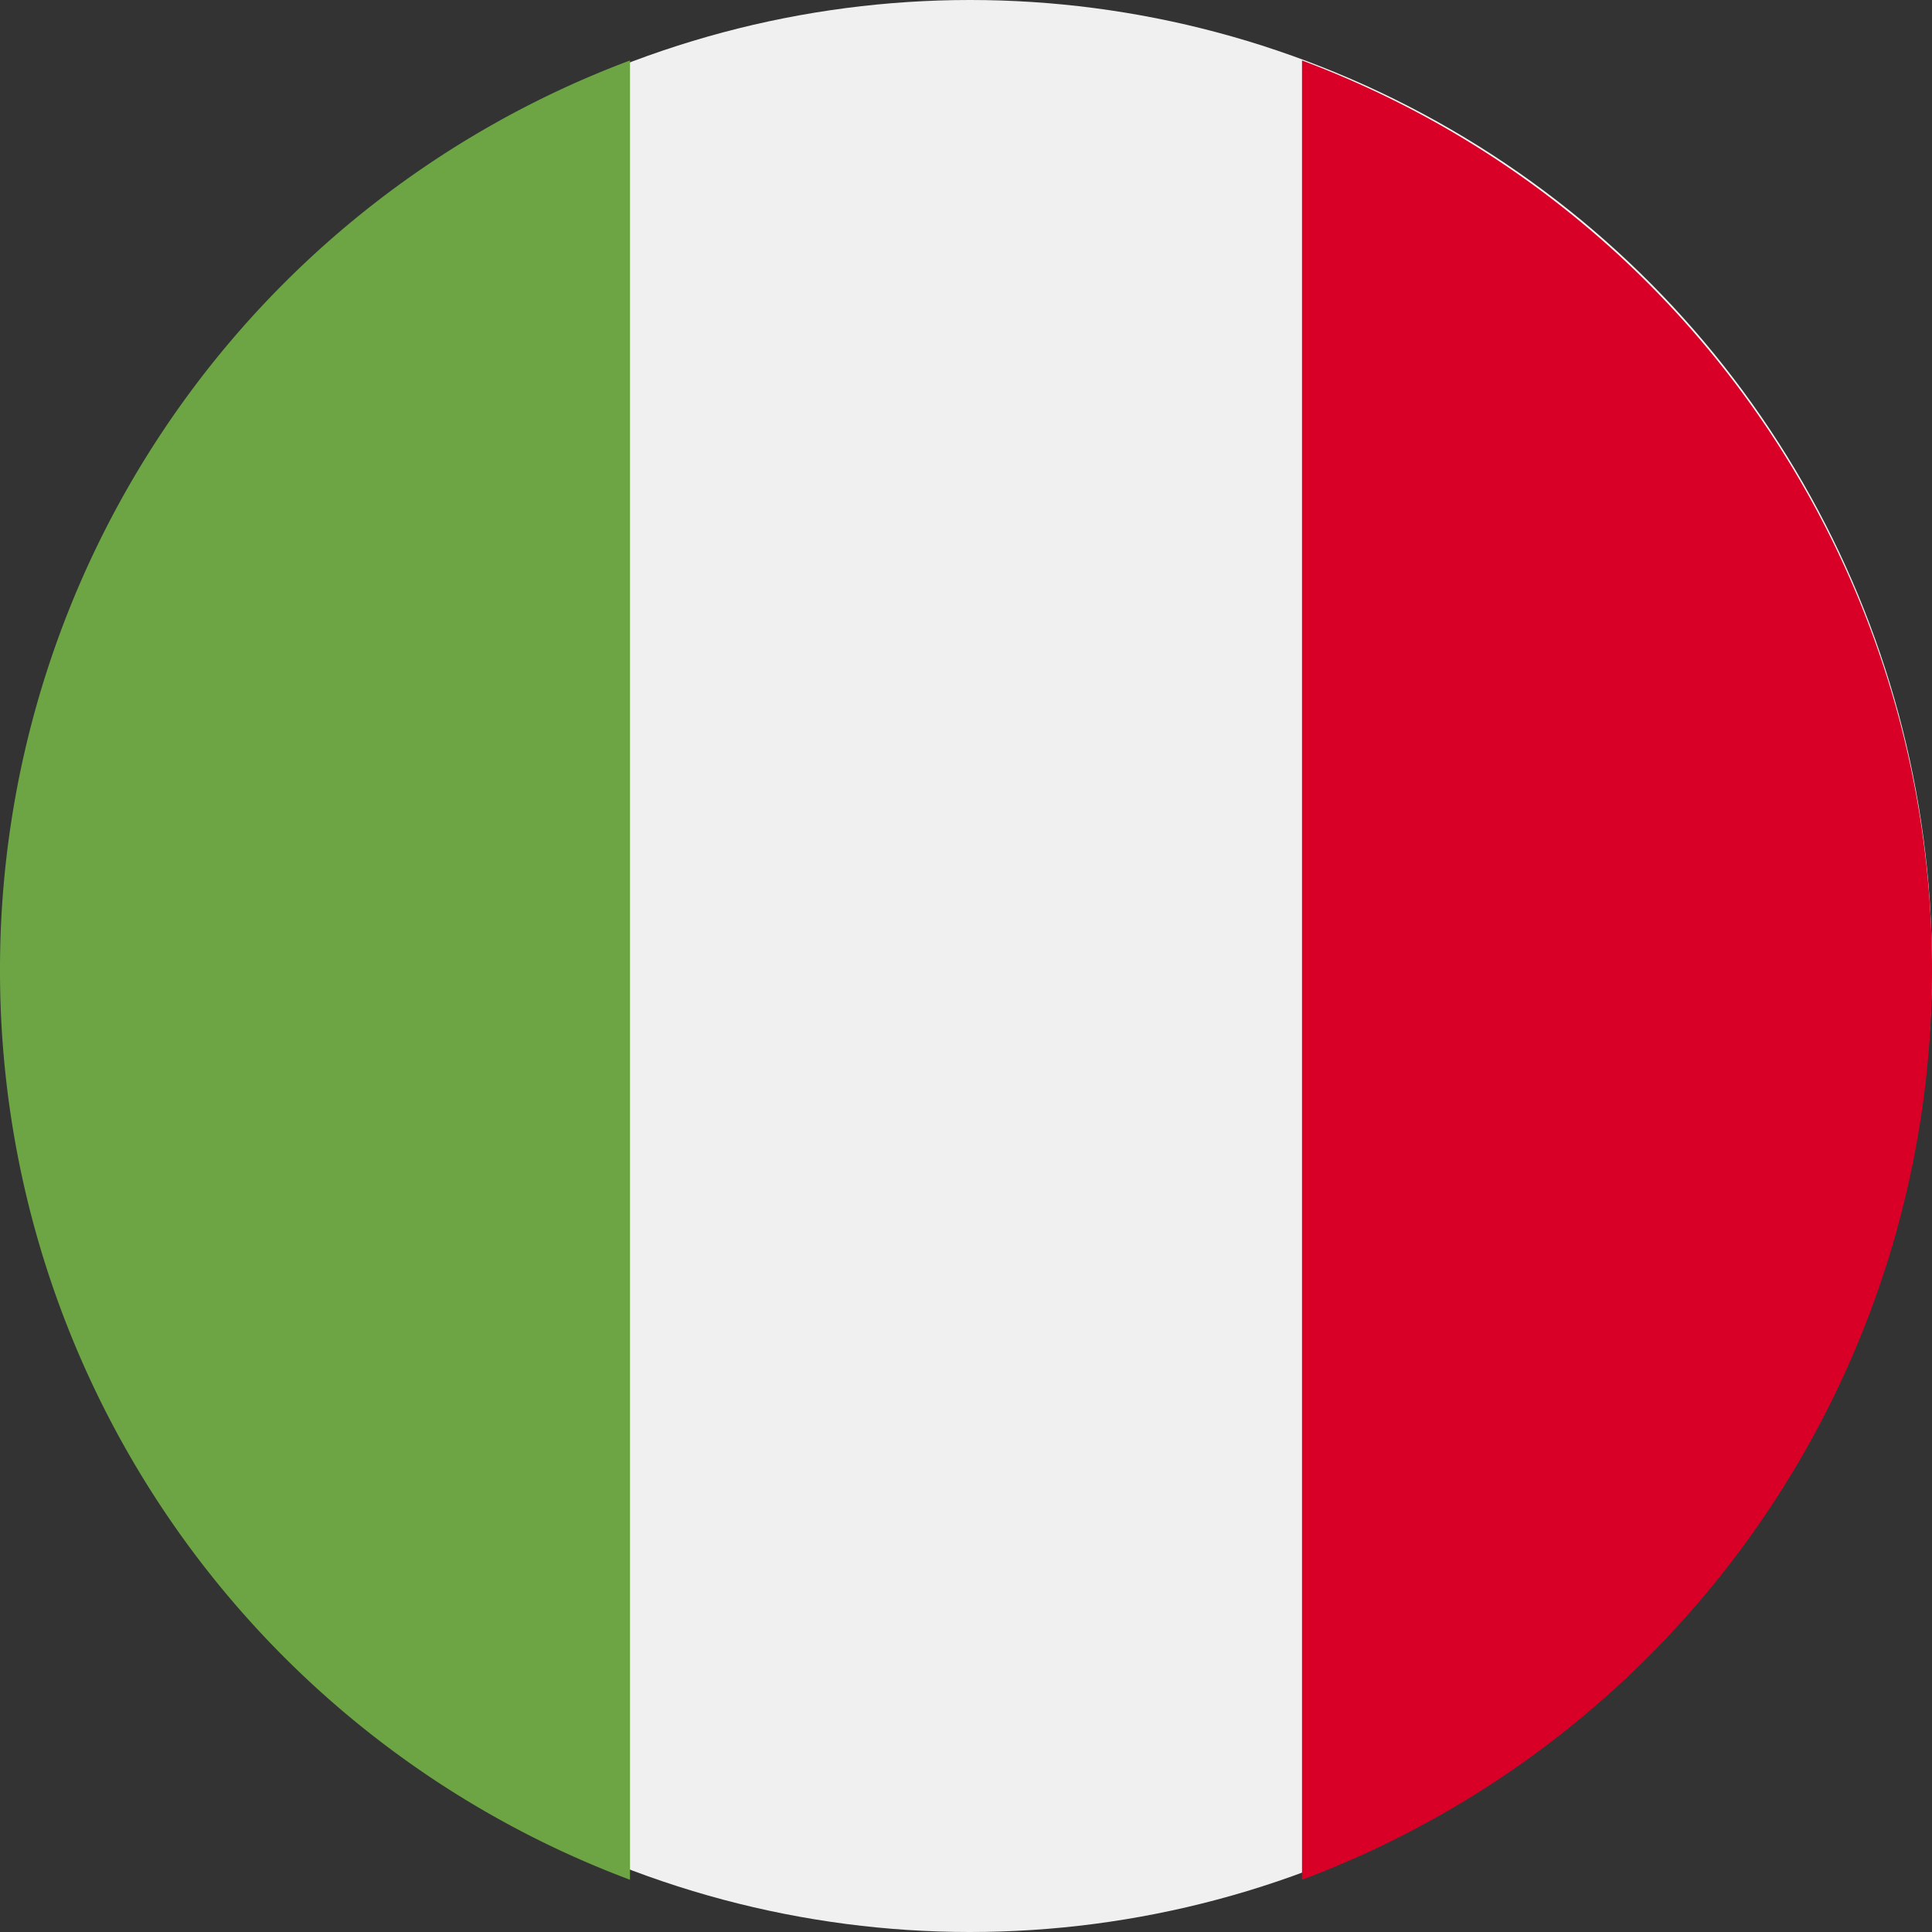 <svg id="IT" xmlns="http://www.w3.org/2000/svg" width="24" height="24" viewBox="0 0 24 24">
  <rect x="0" y="0" width="24" height="24" fill="#333333" stroke="none"/>
  <ellipse id="Ellipse_2047" data-name="Ellipse 2047" cx="11.949" cy="12" rx="11.949" ry="12" transform="translate(0.101)" fill="#f0f0f0"/>
  <path id="Pfad_7675" data-name="Pfad 7675" d="M352.869,27.224a12.053,12.053,0,0,0-7.826-11.3v22.6A12.053,12.053,0,0,0,352.869,27.224Z" transform="translate(-328.869 -15.173)" fill="#d80027"/>
  <path id="Pfad_7676" data-name="Pfad 7676" d="M0,27.224a12.053,12.053,0,0,0,7.826,11.3v-22.6A12.053,12.053,0,0,0,0,27.224Z" transform="translate(0 -15.173)" fill="#6da544"/>
</svg>
